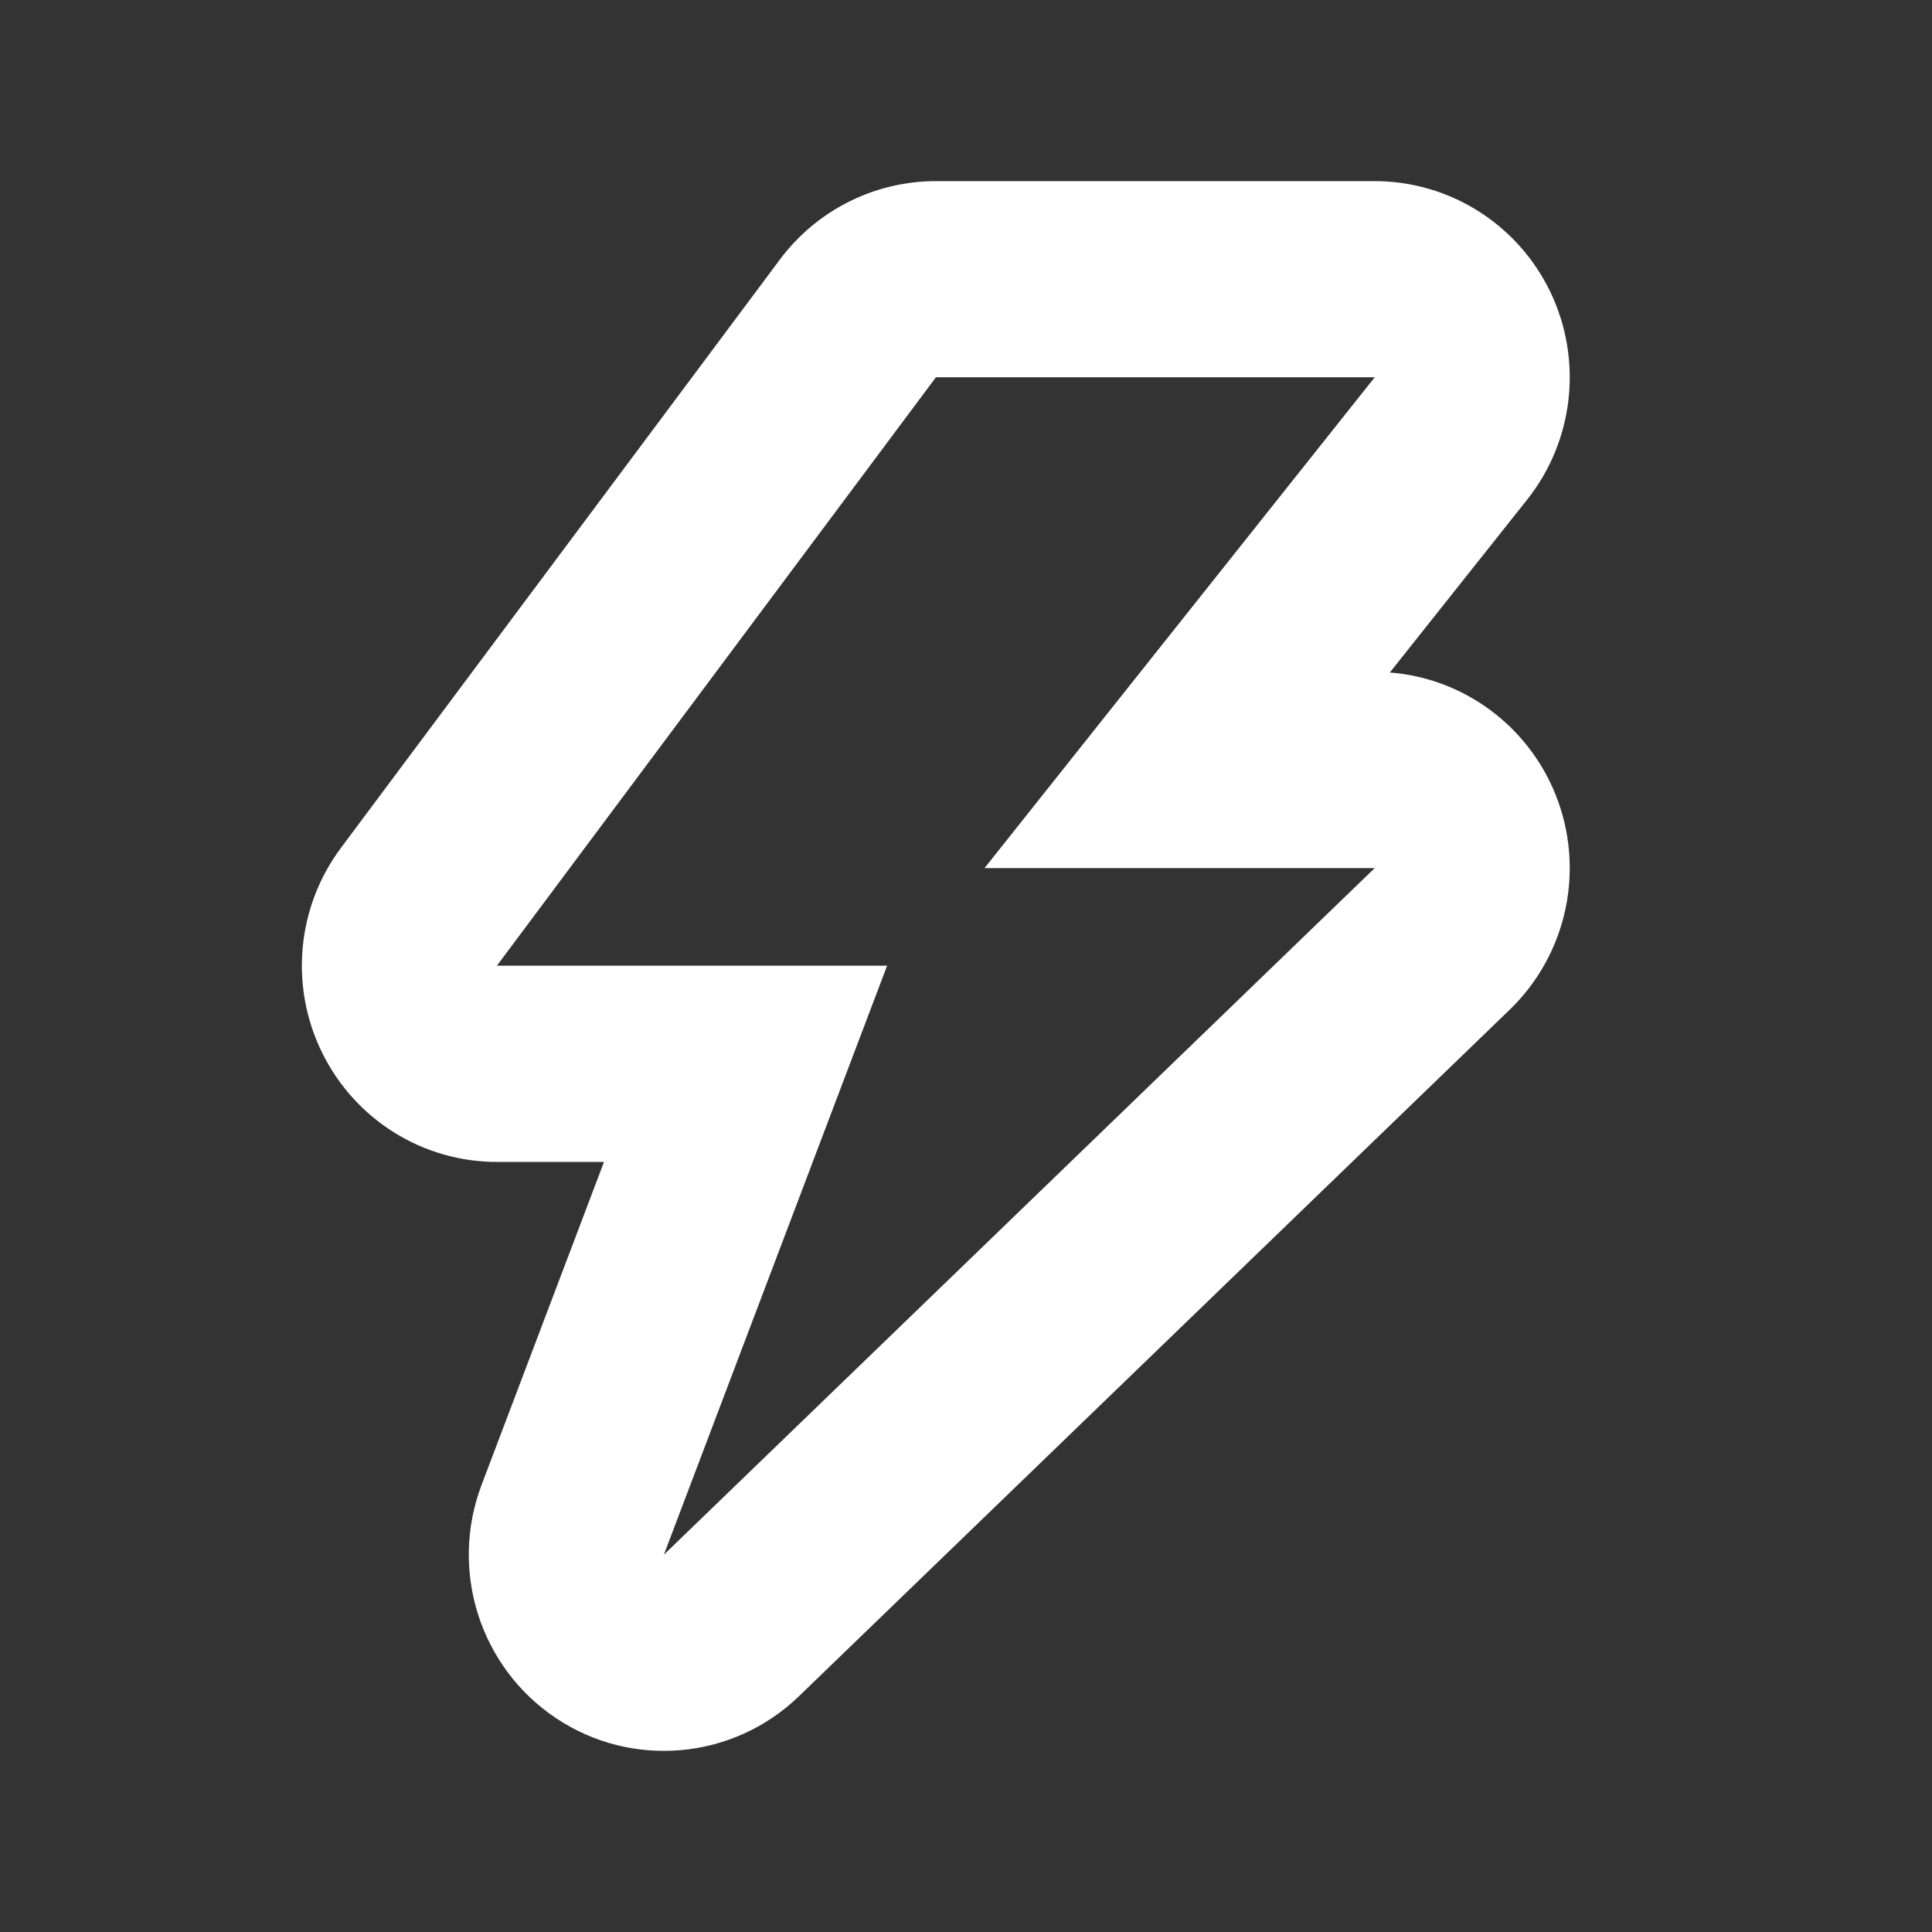 <?xml version="1.0" encoding="UTF-8"?> <svg xmlns="http://www.w3.org/2000/svg" width="24" height="24" viewBox="0 0 24 24" fill="none"><rect x="0" y="0" width="24" height="24" fill="#333333" stroke="none"/> <path fill-rule="evenodd" clip-rule="evenodd" d="M4.006 13.086C3.595 12.26 3.684 11.272 4.235 10.533L9.688 3.224C10.146 2.611 10.864 2.25 11.626 2.25H17.077C18.008 2.25 18.857 2.787 19.261 3.631C19.664 4.476 19.551 5.478 18.969 6.209L17.265 8.354C18.177 8.425 18.979 9.01 19.325 9.874C19.694 10.797 19.468 11.853 18.755 12.542L9.925 21.071C9.107 21.861 7.854 21.974 6.909 21.345C5.963 20.715 5.579 19.51 5.983 18.444L7.503 14.434H6.173C5.255 14.434 4.416 13.912 4.006 13.086ZM11.02 11.996L8.247 19.313L17.077 10.784H12.23L17.077 4.687H11.626L6.173 11.996H11.02Z" fill="white"></path> </svg> 